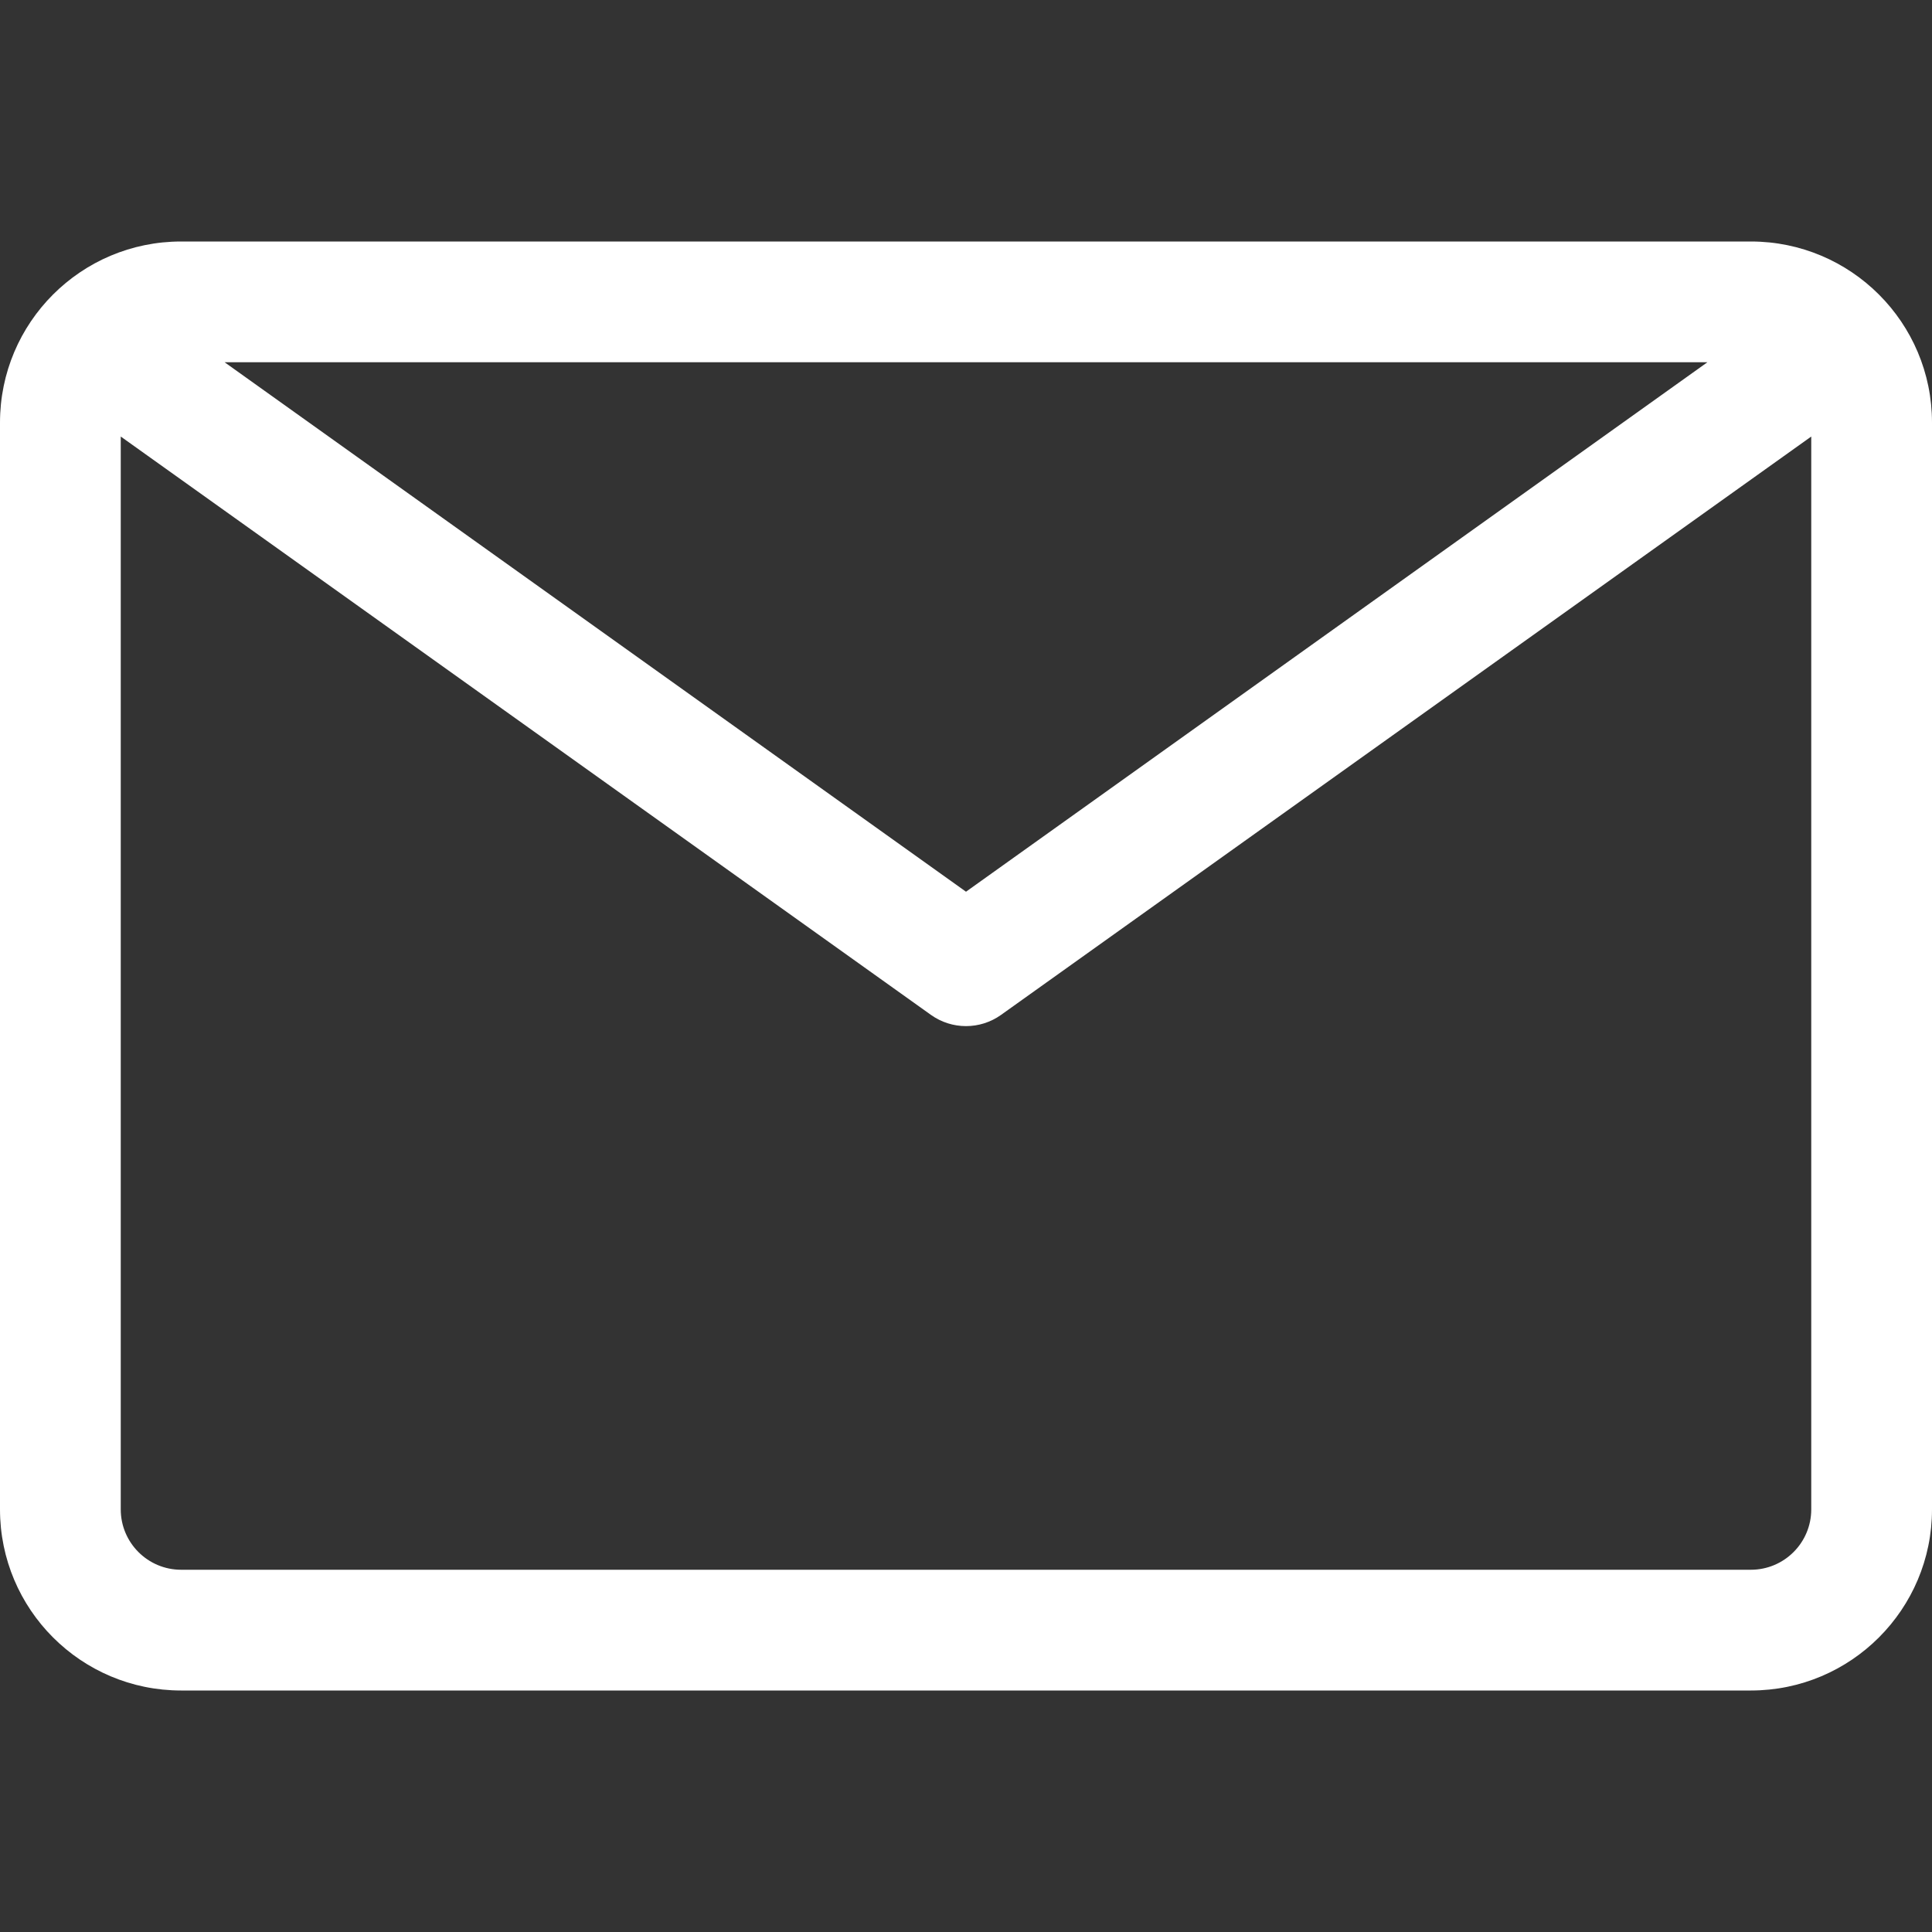 <?xml version="1.0" encoding="UTF-8"?> <svg xmlns="http://www.w3.org/2000/svg" width="20" height="20" viewBox="0 0 20 20" fill="none"><rect x="0" y="0" width="20" height="20" fill="#333333" stroke="none"/> <path d="M18.125 2.5H1.875C0.839 2.5 0 3.339 0 4.375V15.625C0 16.66 0.839 17.5 1.875 17.5H18.125C19.16 17.5 20 16.66 20 15.625V4.375C20 3.339 19.16 2.5 18.125 2.5ZM17.675 3.75L10 9.231L2.325 3.75H17.675ZM18.75 15.625C18.75 15.97 18.47 16.25 18.125 16.25H1.875C1.53 16.25 1.25 15.97 1.25 15.625V4.519L9.637 10.506C9.854 10.661 10.146 10.661 10.363 10.506L18.75 4.519V15.625Z" fill="white"></path> </svg> 